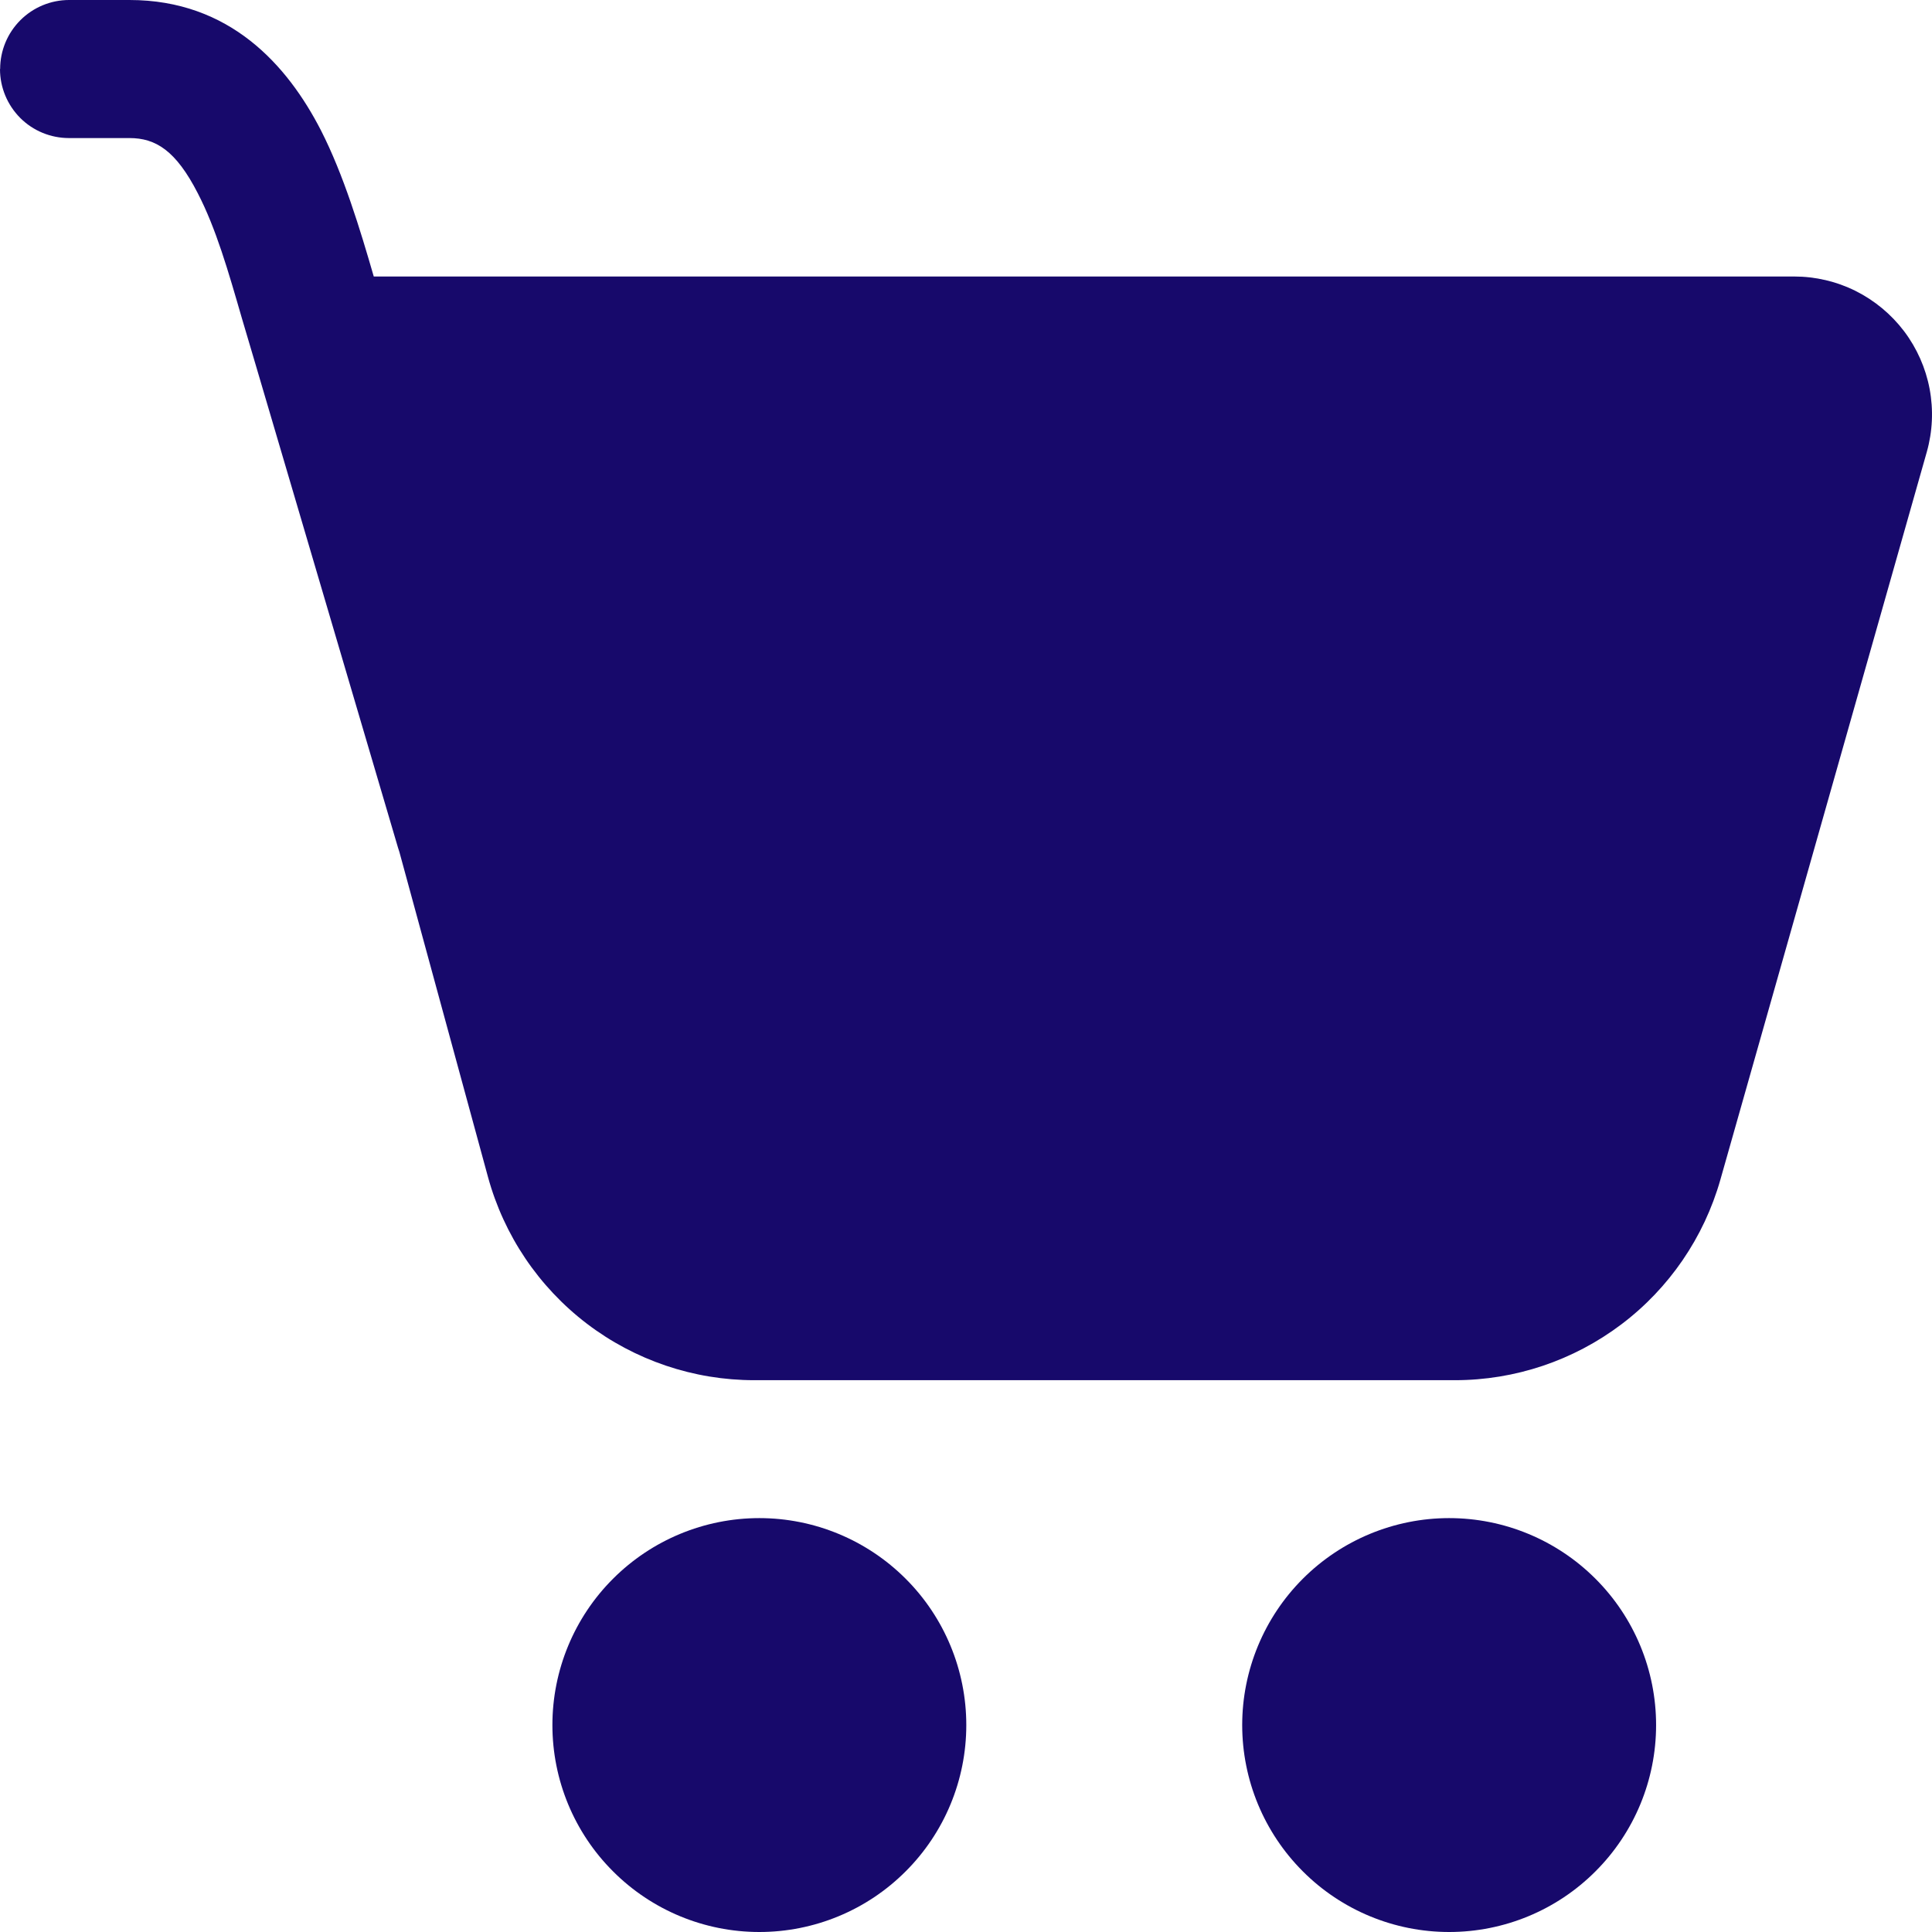 <svg width="26" height="26" viewBox="0 0 26 26" fill="none" xmlns="http://www.w3.org/2000/svg">
<path d="M0.002 0.928C0.002 0.682 0.1 0.446 0.274 0.272C0.448 0.098 0.684 0 0.93 0H1.743C3.093 0 3.869 0.878 4.319 1.754C4.625 2.354 4.846 3.086 5.03 3.721H24.144C24.431 3.721 24.714 3.787 24.971 3.915C25.227 4.043 25.451 4.229 25.624 4.457C25.797 4.686 25.915 4.952 25.968 5.234C26.021 5.516 26.008 5.806 25.93 6.082L23.152 15.876C22.931 16.653 22.463 17.337 21.819 17.823C21.174 18.31 20.388 18.574 19.58 18.574H10.15C9.336 18.574 8.544 18.306 7.896 17.812C7.249 17.318 6.782 16.625 6.567 15.839L5.375 11.466C5.368 11.447 5.362 11.427 5.356 11.407L3.442 4.914L3.257 4.289C3.071 3.646 2.908 3.078 2.662 2.601C2.367 2.026 2.096 1.858 1.742 1.858H0.928C0.682 1.858 0.446 1.761 0.272 1.587C0.098 1.412 0 1.176 0 0.93M10.219 26C10.958 26 11.666 25.707 12.188 25.184C12.711 24.662 13.004 23.954 13.004 23.215C13.004 22.477 12.711 21.768 12.188 21.246C11.666 20.724 10.958 20.43 10.219 20.43C9.48 20.43 8.772 20.724 8.25 21.246C7.727 21.768 7.434 22.477 7.434 23.215C7.434 23.954 7.727 24.662 8.25 25.184C8.772 25.707 9.48 26 10.219 26ZM19.502 26C20.241 26 20.949 25.707 21.471 25.184C21.994 24.662 22.287 23.954 22.287 23.215C22.287 22.477 21.994 21.768 21.471 21.246C20.949 20.724 20.241 20.43 19.502 20.43C18.764 20.43 18.055 20.724 17.533 21.246C17.011 21.768 16.717 22.477 16.717 23.215C16.717 23.954 17.011 24.662 17.533 25.184C18.055 25.707 18.764 26 19.502 26Z" fill="#17096B"/>
</svg>
